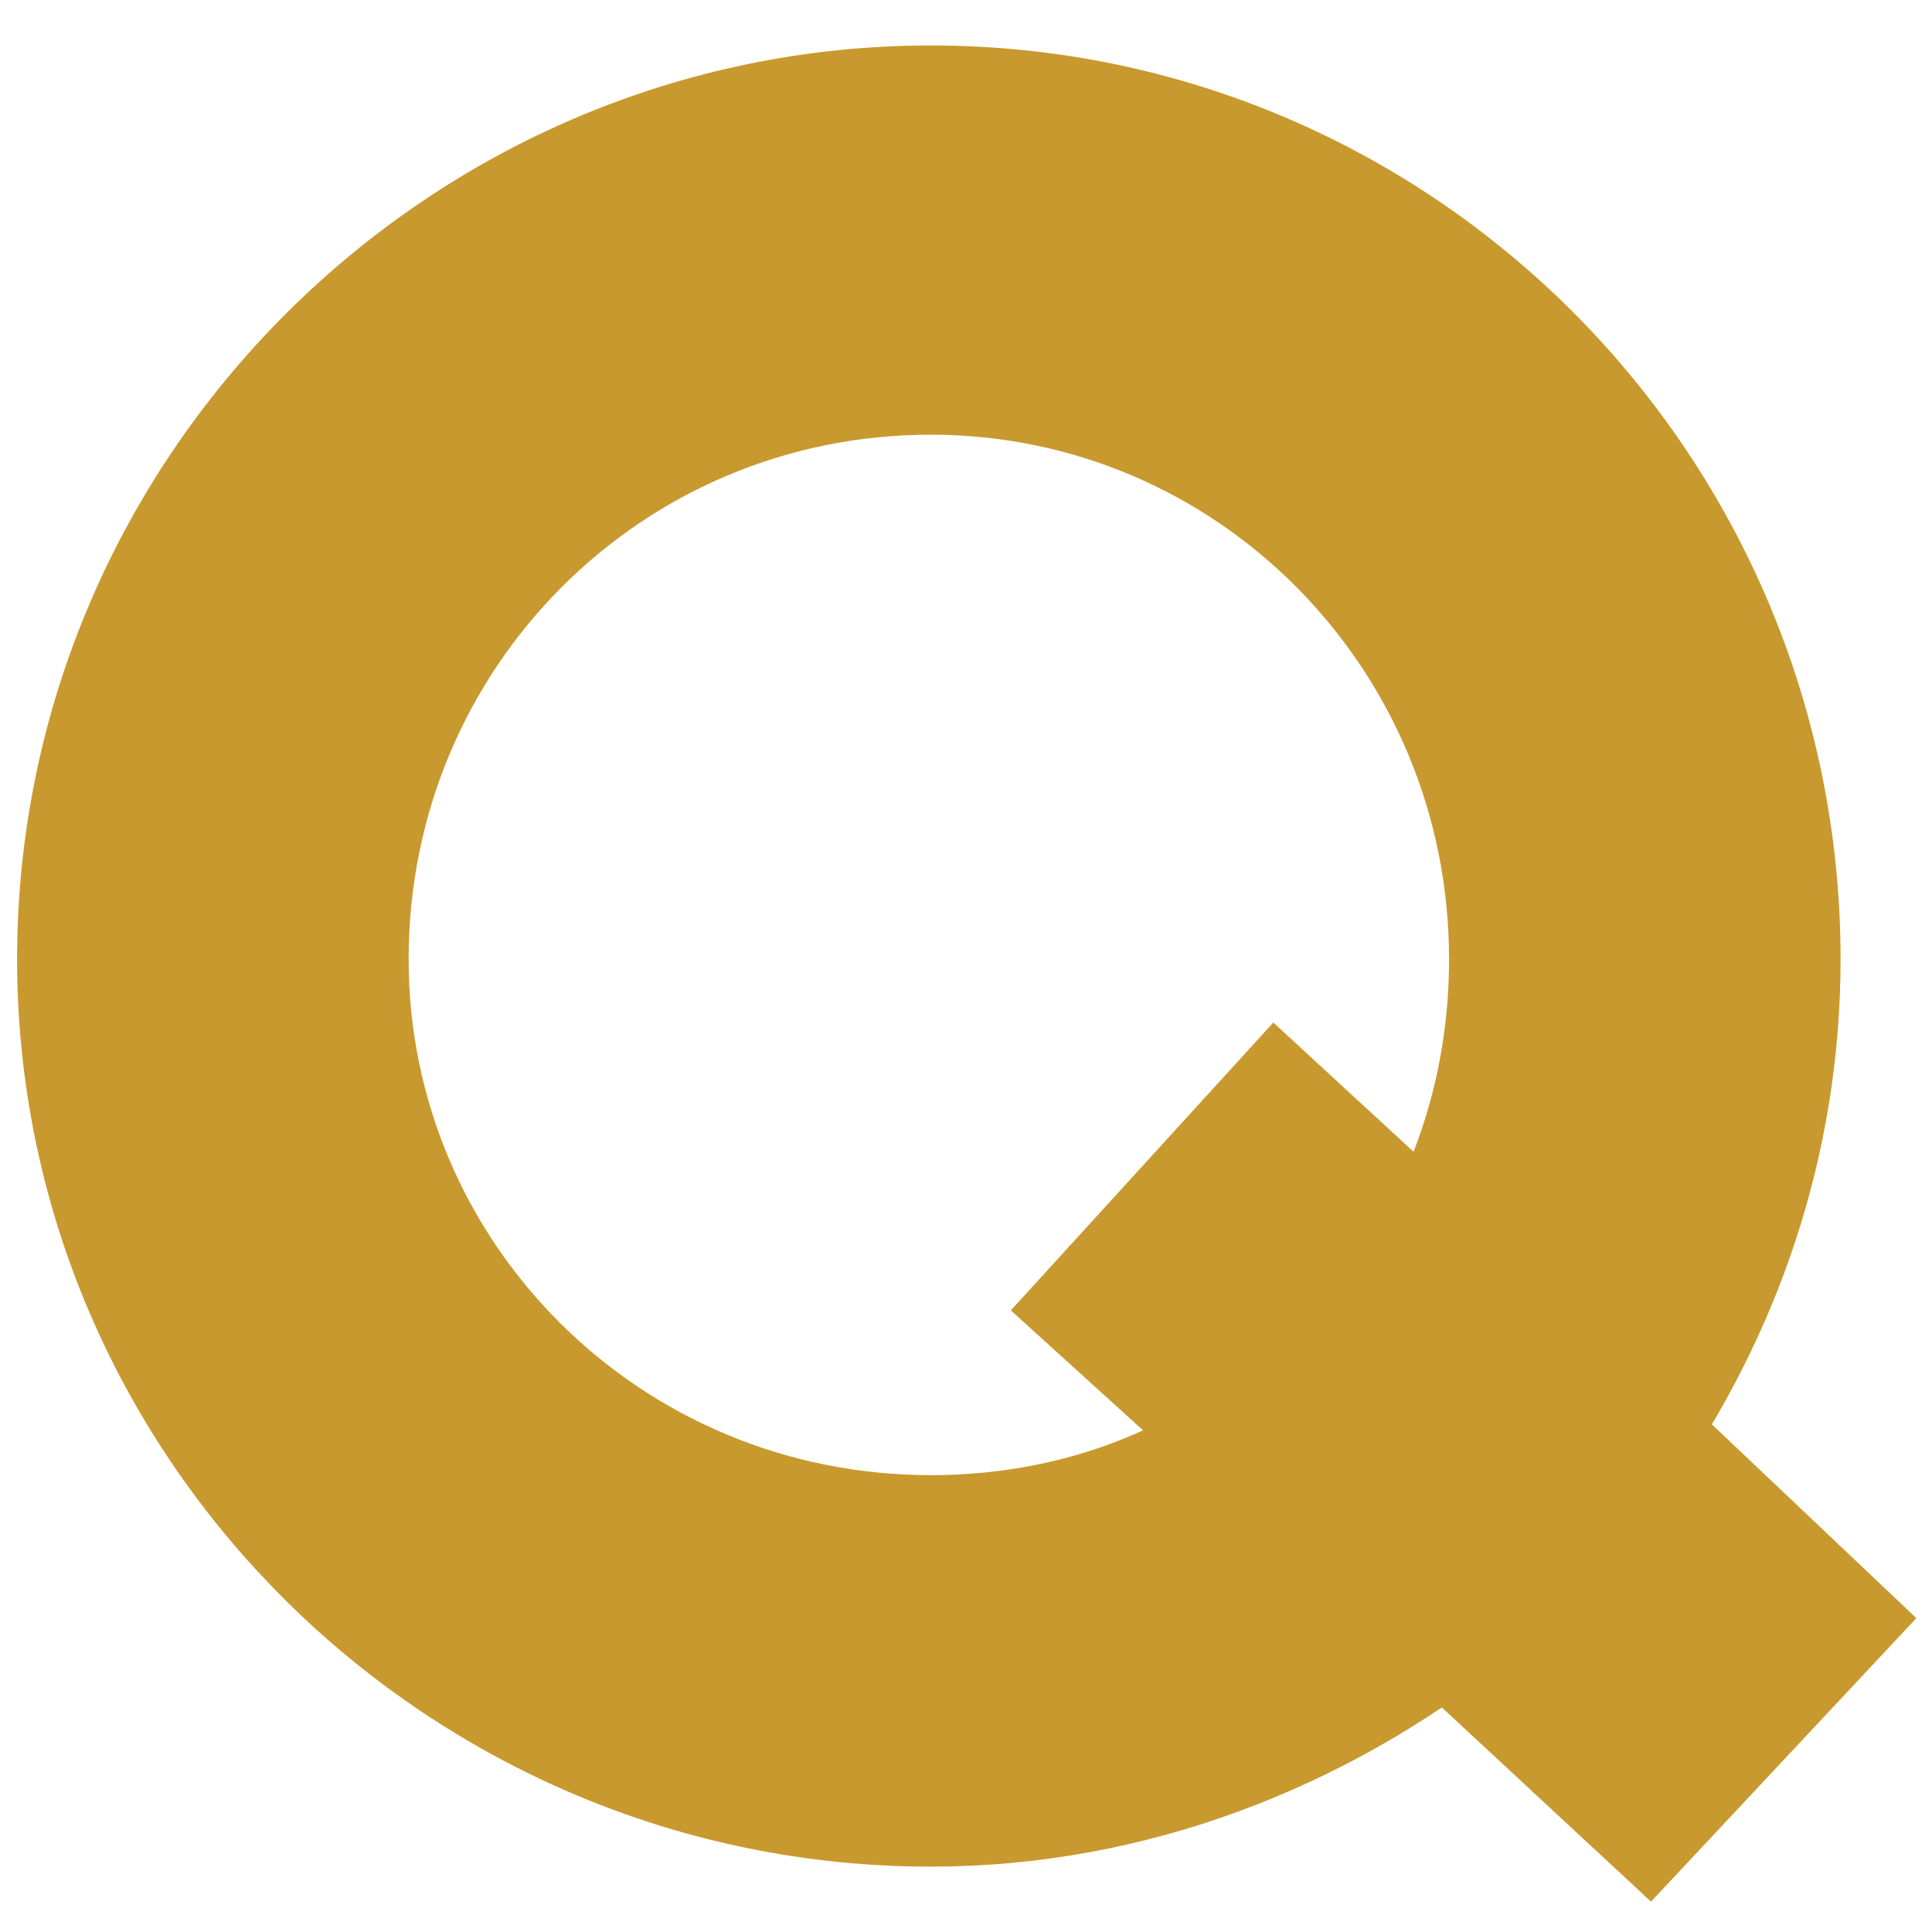 <svg width="34" height="34" viewBox="0 0 34 34" fill="none" xmlns="http://www.w3.org/2000/svg">
<path d="M28.981 31.35L25.491 28.11C22.971 30.09 19.801 31.35 16.381 31.35C8.391 31.35 1.801 24.87 1.801 16.88C1.801 8.85 8.391 2.3 16.381 2.3C24.411 2.3 30.891 8.85 30.891 16.88C30.891 20.01 29.881 22.89 28.191 25.3L31.611 28.54L28.981 31.35ZM22.611 25.41L19.911 22.96L22.501 20.12L25.311 22.71C26.391 21.02 27.001 19.04 27.001 16.88C27.001 10.94 22.251 6.15 16.381 6.15C10.441 6.15 5.691 10.94 5.691 16.88C5.691 22.71 10.441 27.46 16.381 27.46C18.721 27.46 20.881 26.74 22.611 25.41Z" fill="#C8992E" stroke="#C8992E" stroke-width="3" stroke-miterlimit="10"/>
</svg>
